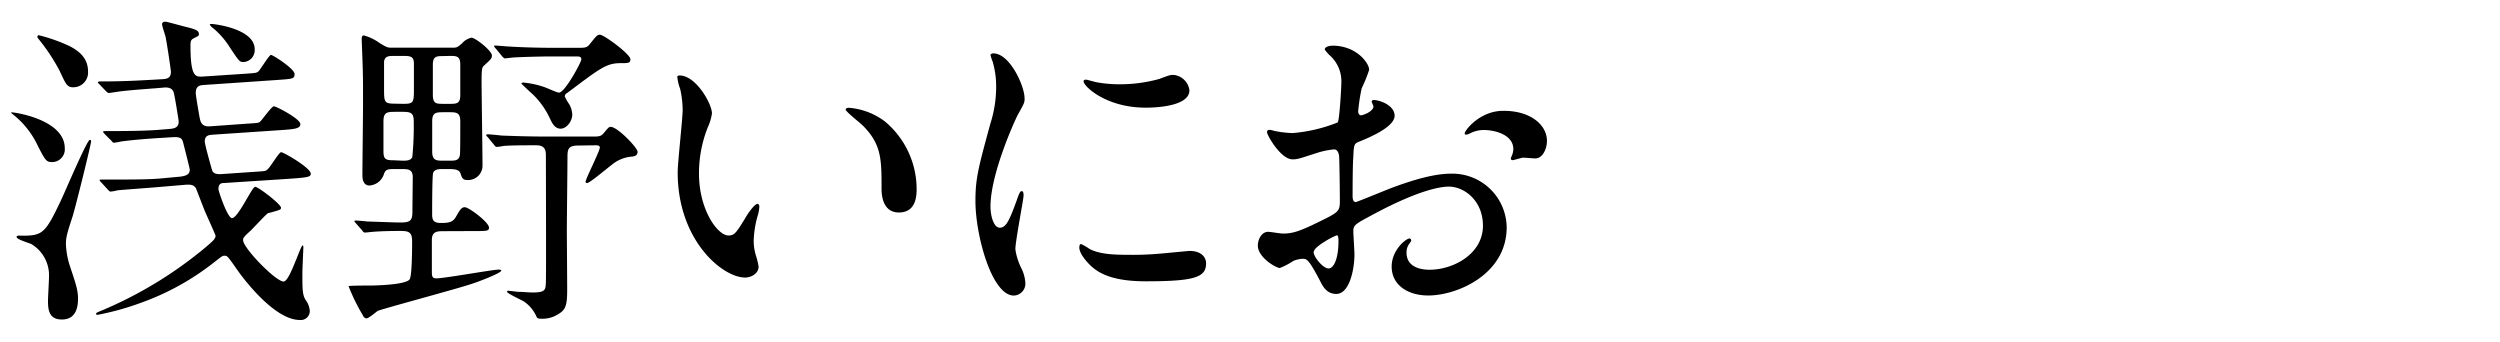 <svg xmlns="http://www.w3.org/2000/svg" width="431.91" height="59.03" viewBox="0 0 431.91 59.03"><path d="M11.19 25.61A2.19 2.19 0 019 28c-1 0-1.17-.28-2.46-2.79a14.94 14.94 0 00-4.4-5.52.53.53 0 01-.22-.28c.13-.1 9.27 1.12 9.27 6.2zM3.72 40.72c3.63 0 4.07-.33 6.8-6.08.79-1.67 4.52-10.48 5-10.48.17 0 .22.17.22.28 0 .44-2.62 11.1-3.23 13.05-.9 2.73-1.12 3.51-1.12 4.68a13.8 13.8 0 00.7 3.83c1 3 1.39 4.13 1.39 5.63s-.39 3.57-2.79 3.57c-2.12 0-2.4-1.5-2.4-3.17 0-.67.17-3.46.17-4.08a6.29 6.29 0 00-3.07-5.8C5.06 42 3 41.39 2.88 41s.62-.28.84-.28zm3-34.63A28.74 28.74 0 0112.09 8c1.45.78 3.12 1.95 3.12 4.35a2.55 2.55 0 01-2.57 2.73c-1.06 0-1.28-.56-2.34-2.85a33.36 33.36 0 00-3.62-5.47c-.17-.17-.28-.39-.17-.56s.11-.11.17-.11zm35.8 6.64c1.62-.12 1.79-.12 2.12-.39s1.84-2.85 2.18-2.85 4.07 2.4 4.07 3.29-.34.84-3.35 1.06l-12.32.84c-.62.05-1.4.11-1.4 1.39 0 .39.5 3.29.67 4.24s.5 1.62 1.84 1.51l6.3-.45c1.73-.11 2-.11 2.29-.33s2-2.68 2.4-2.68 4.57 2.17 4.57 3.07-1.28.89-4.29 1.11l-10.88.73c-.5.05-1.34.05-1.34 1.17 0 .56 1.12 4.46 1.23 4.85s.33.89 1.73.78l5.66-.39c1.73-.11 1.9-.11 2.18-.39.5-.33 2-3 2.4-3S53.69 29 53.69 30c0 .61-.5.67-4.68.95l-10.32.67c-.39 0-.95.05-.95 1.06 0 .33 1.56 5 2.34 5 1.06 0 3.46-5.41 4-5.41s4.47 3 4.47 3.63c0 .33-.23.39-2.07.89-.28 0-.44.22-3.12 3-1.21 1.1-1.36 1.27-1.36 1.71 0 1.34 5.63 7.14 7 7.14 1.06 0 2.9-6.24 3.29-6.24.12 0 .12.22.12.33 0 .28-.17 3.74-.17 4.41 0 2.79 0 3.79.56 4.68a3.58 3.58 0 01.72 1.9 1.55 1.55 0 01-1.73 1.56c-4.68 0-10.43-8.14-10.6-8.37-1.72-2.45-1.89-2.73-2.34-2.73s-.39 0-2.12 1.34a44.44 44.44 0 01-12.27 6.75 47.39 47.39 0 01-7.58 2.12c-.06 0-.28 0-.28-.17s.11-.22 1.06-.61a70.66 70.66 0 0017.85-10.88c1.17-1 1.73-1.45 1.73-2 0-.16-1.56-3.57-1.84-4.24s-1.51-3.9-1.56-4c-.34-.45-.67-.67-1.9-.56l-4.63.39c-1.11.11-6 .45-7 .56a7.78 7.78 0 01-1.17.22c-.22 0-.33-.16-.5-.33l-1.14-1.25c-.28-.28-.28-.28-.28-.39s.16-.11.22-.11c5.24 0 8 0 10.09-.17l3.57-.33c1.51-.17 1.68-.67 1.68-1.23 0-.22-.89-3.68-1.06-4.35-.23-1-.39-1.34-2-1.23l-1.78.11c-4.58.28-6.53.56-7 .62a10.58 10.58 0 01-1.23.22c-.17 0-.28-.11-.45-.33l-1.17-1.17c-.22-.28-.27-.28-.27-.39s.11-.12.39-.12c5.74 0 8.14-.11 9.92-.28l1.34-.11c1.06-.11 1.4-.5 1.4-1.28 0-.17-.73-4.8-.9-5.13-.22-.5-.67-.78-1.56-.73l-1.41.12c-1.95.16-5.58.39-7.36.72-.12 0-.73.11-.84.11s-.28-.11-.45-.28l-1.17-1.22c-.28-.28-.28-.28-.28-.34s.17-.16.34-.16c3.85 0 6.13-.12 10-.34l1-.06c.51-.05 1.29-.11 1.29-1.28 0-.22-.67-4.85-.95-6.13-.1-.34-.58-1.79-.58-2.07s.22-.44.56-.44 3.18.83 3.74.94c1.33.34 2.06.56 2.06 1.18 0 .33-.06.33-.84.72-.55.28-.61.5-.61 1.34 0 5.41.89 5.35 2.06 5.3zm-6-8.59c.61 0 7.48.86 7.48 4.35a2.06 2.06 0 01-1.9 2.23c-.72 0-.78-.11-2.45-2.62a13.65 13.65 0 00-2.9-3.29 1.6 1.6 0 01-.5-.56c-.01-.11.15-.11.21-.11zm40.15 35.8c-1.06 0-2.06 0-2.06 1.51v5.24c0 1 0 1.4.78 1.4 1.39 0 9.76-1.51 10.71-1.51.11 0 .5 0 .5.17 0 .44-4.3 2.06-5.25 2.34-2.5.84-15.61 4.35-16.11 4.63-.24.17-1.56 1.28-1.9 1.28s-.56-.28-.67-.56a33.56 33.56 0 01-2.45-5c0-.11 3.34-.11 3.79-.11.67 0 6.08-.11 6.75-1.06.44-.56.44-5.69.44-6.64 0-1.73-.83-1.73-2.28-1.73-2.4 0-4.19.11-4.69.17-.16 0-1 .11-1.17.11s-.33-.11-.5-.39L61.5 38.6c-.22-.27-.28-.33-.28-.39s.11-.11.22-.11c.28 0 1.68.11 2 .17.67 0 4.63.17 5.64.17 1.72 0 2.17-.23 2.17-1.84 0-.39.06-5.8.06-6 0-1.39-.9-1.39-1.84-1.39h-1.4c-1.06 0-1.45.05-1.73.84a2.83 2.83 0 01-2.51 2c-1.22 0-1.22-1.45-1.22-1.78 0-1.79.11-10.49.11-12.44 0-4.52 0-5-.17-9.31 0-.23-.06-1.45-.06-1.73s0-.67.39-.67a8.73 8.73 0 012.74 1.34c1.28.78 1.39.78 2.17.78h10.39c.83 0 .89-.11 1.67-.78a3 3 0 011.62-.95c.61 0 3.51 2.23 3.51 3.07 0 .5-.11.61-1.39 1.78-.28.28-.39.39-.39 2.74 0 2.06.16 12.15.16 14.44a2.48 2.48 0 01-2.62 2.56c-.84 0-.95-.44-1.17-1.11s-.95-.78-1.9-.78h-1.22c-.56 0-1.4 0-1.62.67-.17.5-.17 6.24-.17 7.08s.06 1.56 1.45 1.56c1.23 0 2.07-.05 2.62-1 .73-1.28 1-1.72 1.57-1.72.72 0 4.18 2.62 4.18 3.51 0 .61-.28.61-2.9.61zm-7-22c1.73 0 1.84-.22 1.84-2.39V11c0-1.23-.56-1.34-1.84-1.34h-1.48c-1 0-1.67 0-1.84.95v4.63c0 2.39 0 2.67 1.89 2.67zm-.11 9.82c.67 0 1.39 0 1.67-.62a53.9 53.9 0 00.25-6.14c0-1.45-.44-1.68-1.89-1.68h-1.34c-1.34 0-2 .06-2 1.62v5.19c0 1.4.39 1.56 1.79 1.56zm7-8.37c-1.22 0-1.89.06-1.89 1.56v5.25c0 1.56.78 1.56 1.89 1.56h1.06c1 0 1.68 0 1.84-1 .06-.28.06-3.91.06-5.86 0-1.51-.78-1.51-1.9-1.51zm.06-9.7c-1.17 0-1.84 0-1.84 1.5v5.19c0 1.56.61 1.56 1.84 1.56h1.06c1.17 0 1.84 0 1.84-1.5v-5.28c0-1.5-.67-1.5-1.84-1.5zm23.42 15.45c-1.72 0-2 .44-2 1.89 0 1.84-.11 10.88-.11 12.94 0 .62.06 8.42.06 10 0 2.68-.23 3.52-1.45 4.24a5 5 0 01-3.24.84c-.39 0-.5-.12-.61-.34a6.06 6.06 0 00-2.18-2.62c-.44-.28-2.9-1.39-2.9-1.67s.23-.17.39-.17 1.34.17 1.56.17c.79 0 1.68.11 2.46.11 2.29 0 2.23-.5 2.29-1.84s0-19.19 0-21.86c0-.95-.22-1.73-1.67-1.73-1.62 0-4.24 0-5.63.11a8 8 0 01-1.18.17c-.22 0-.33-.17-.5-.39l-1.06-1.29c-.22-.22-.28-.28-.28-.33s.12-.17.23-.17c.33 0 2.06.17 2.45.22 1.62.06 4.46.17 7.64.17h8.42c1 0 1.23-.17 1.68-.72.72-.84.78-.95 1.11-.95 1.17 0 4.63 3.62 4.63 4.29s-.5.78-.89.84a6.09 6.09 0 00-3.52 1.39c-.72.51-3.84 3.18-4.29 3.18-.22 0-.28-.11-.28-.22 0-.5 2.46-5.3 2.46-5.91 0-.39-.45-.39-.79-.39zm-.11-16.88c1 0 1.45 0 1.89-.55C103.05 6.2 103.16 6 103.66 6c.67 0 5.25 3.35 5.25 4.24 0 .67-.39.67-1.68.67-2.45 0-3.51.84-9.14 5.08-.28.16-.51.33-.51.67a8.18 8.18 0 00.79 1.39 4 4 0 01.5 1.73c0 1.17-1 2.45-2 2.45s-1.45-.89-1.85-1.73a14 14 0 00-2.95-4.18c-.34-.28-2-1.84-2-1.9s.22-.16.34-.16a15.1 15.1 0 013.49.74c.56.16 2.29 1 2.68 1 1 0 3.85-5.24 3.85-5.74s-.34-.51-1-.51h-4c-1.56 0-4.35.06-6.58.17-.17 0-1.51.17-1.62.17s-.33-.17-.5-.39l-1.08-1.32c-.22-.23-.28-.28-.28-.39s.11-.12.22-.12c.34 0 2.07.17 2.46.17 1.61.11 4.51.22 7.64.22zM123 19.59a8.64 8.64 0 01-.74 2.45 21.62 21.62 0 00-1.5 7.96c0 6.2 3.19 10.68 5.09 10.68 1 0 1.29-.31 3.13-3.38.37-.61 1.41-2.08 1.9-2.08.18 0 .31.24.31.49a7.72 7.72 0 01-.19 1.23 17.26 17.26 0 00-.79 4.66 8.42 8.42 0 00.36 2.45 14.56 14.56 0 01.49 2c0 1.22-1.28 1.9-2.33 1.9-3.92 0-11.65-6.44-11.65-18.16 0-1.72.86-9.26.86-10.86a17.36 17.36 0 00-.43-3.56 8.49 8.49 0 01-.5-2.08c0-.19.25-.25.37-.25 2.83-.04 5.62 4.89 5.62 6.55zM152.9 21a15.25 15.25 0 015.46 11.71c0 1.17-.12 4-3.06 4s-3-3.31-3-4.11c0-5.09 0-7.67-3.25-10.92-.49-.49-2.95-2.39-2.95-2.76 0-.18.25-.3.56-.3A11.87 11.87 0 01152.9 21zm19.83 18.34c1 0 1.59-1 2.94-4.78.37-1.05.55-1.54.86-1.54s.31.61.31.74c0 .67-1.42 7.85-1.42 9.32a10.55 10.55 0 001 3.19 6.59 6.59 0 01.73 2.7 2.06 2.06 0 01-2 2.09c-3.81 0-6.63-10.43-6.63-16.32 0-3.93.49-5.71 2.58-13.38a20.85 20.85 0 001-6.38 15.18 15.18 0 00-.61-4.35 8.37 8.37 0 01-.37-1.1c0-.19.25-.31.49-.31 2.82 0 5.4 5.58 5.4 7.79 0 .67 0 .74-1.17 2.82-.67 1.29-4.72 10.31-4.72 15.83.01 1.84.62 3.68 1.61 3.68zm35.64 6.14c0 2.39-1.84 3.12-10.43 3.12-6 0-8.28-1.53-9.57-2.76-.31-.3-1.9-1.9-1.9-3.06 0-.13 0-.62.3-.62a9.43 9.43 0 011.48.86c1.78.92 4.29 1 6.56 1a52.34 52.34 0 005.34-.18c.86-.06 5.15-.49 5.4-.49 2.33.04 2.82 1.39 2.82 2.13zm-2.88-29.88c0 3-6.81 3-7.55 3-6.93 0-10.74-3.74-10.74-4.54 0-.12.07-.3.43-.3.19 0 .92.24 1.72.43a21.5 21.5 0 004.17.37 25.06 25.06 0 006.75-.92c1.84-.68 2-.74 2.64-.68a3.07 3.07 0 012.58 2.64zm35.45 4.4c0 2-4.66 3.87-6.14 4.48-.85.31-.92.55-1 2.7-.12 1.35-.12 6.32-.12 6.63s0 1.1.55 1.1c.19 0 5.22-2.08 6.2-2.45 6.07-2.27 8.83-2.46 10.43-2.46a9.39 9.39 0 019.44 9.27c0 8.1-8.52 11.78-13.55 11.78-3.5 0-6.32-1.78-6.32-5 0-2.89 2.51-4.85 3.07-4.85a.32.32 0 01.3.31c0 .18-.12.3-.24.49a2.46 2.46 0 00-.56 1.65c0 2.95 3.38 2.95 4 2.95 4.05 0 9.2-2.7 9.2-7.61 0-4.35-3.25-6.75-5.89-6.75-1.71 0-5.52.8-12.69 4.6-3.44 1.85-3.81 2-3.81 3.07 0 .68.19 3.44.19 4 0 2.82-.92 6.87-3.13 6.87-1.66 0-2.33-1.29-2.82-2.27-2-3.8-2.28-3.8-3.07-3.8a5 5 0 00-1.54.37 12 12 0 01-2.33 1.22c-.67 0-3.8-1.84-3.8-3.86 0-1.11.67-2.39 1.78-2.39.37 0 2.14.3 2.51.3 1.66 0 2.76-.3 6.38-2.08 3.13-1.54 3.5-1.72 3.5-3.44 0-1.41-.06-6.62-.12-7.67 0-.43-.19-1.35-.86-1.35a13.74 13.74 0 00-2.82.56c-3.13 1-3.44 1.16-4.36 1.16-2.09 0-4.42-4.23-4.42-4.66s.25-.43.5-.43.91.24 1.1.24a17.1 17.1 0 002.82.31 26.73 26.73 0 007.79-1.84c.31-.43.62-6 .62-6.69a6 6 0 00-2-4.9 6.33 6.33 0 01-.86-1c0-.55 1-.67 1.35-.67 4.11 0 6.32 3 6.32 4.17a23.87 23.87 0 01-1.29 3.19 33 33 0 00-.61 4c0 .25.12.67.49.67s2.15-.67 2.15-1.53c0-.12-.31-.74-.31-.86s.12-.18.25-.24c.78-.1 3.72.76 3.72 2.71zm-14 23.5c0 .92 1.66 2.88 2.58 2.88s1.72-1.71 1.72-4.72c0-.25 0-.86-.19-1S227 42.59 227 43.45zm40.31-19.08c0 1.29-.74 2.95-2 2.95-.36 0-1.78-.13-2.08-.13s-1.6.43-1.84.43a.28.28 0 01-.31-.3c0-.13.18-.43.18-.5a3 3 0 00.25-1.1c0-2.45-3.07-3.31-5.15-3.31a5.34 5.34 0 00-2.4.61 1.41 1.41 0 01-.61.19c-.18 0-.24-.07-.24-.25 0-.43 2.57-3.86 6.62-3.86 4.71-.05 7.59 2.4 7.59 5.22z"/></svg>